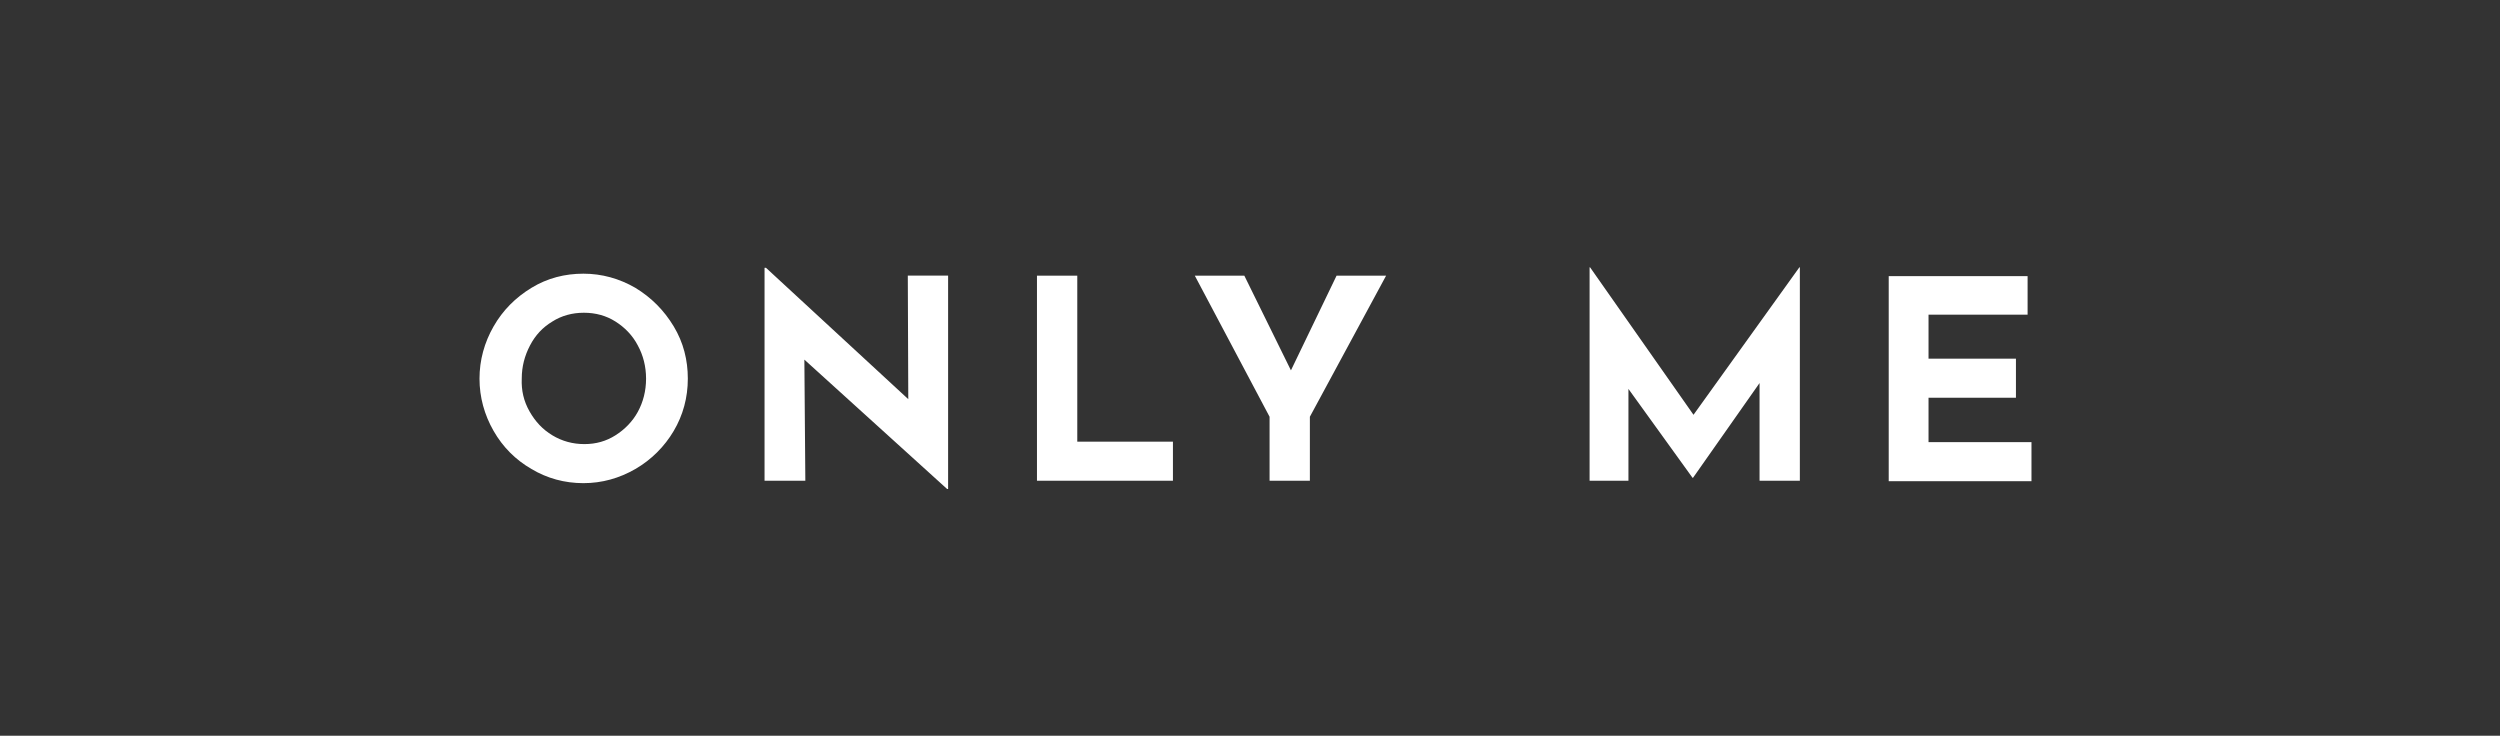 <?xml version="1.0" encoding="UTF-8"?> <svg xmlns="http://www.w3.org/2000/svg" width="683" height="201" viewBox="0 0 683 201" fill="none"><rect x="0" y="0" width="683" height="201" fill="#333333" stroke="none"/> <path fill-rule="evenodd" clip-rule="evenodd" d="M491.72 73.035V131.331H480.709V104.651L462.534 130.531H462.401L444.889 106.252V131.331H434.276V73.035H434.408L462.666 113.322L491.588 73.035H491.72ZM259.022 133.599V75.303H248.011L248.143 109.053L209.272 73.169H208.874V131.331H220.018L219.753 98.248L258.757 133.599H259.022ZM145.195 78.638C140.817 81.306 137.368 84.775 134.847 89.177C132.327 93.579 131 98.381 131 103.45C131 108.519 132.327 113.322 134.847 117.724C137.368 122.126 140.817 125.594 145.195 128.129C149.441 130.663 154.217 131.998 159.391 131.998C164.432 131.998 169.208 130.663 173.586 128.129C177.964 125.594 181.546 121.993 184.066 117.724C186.587 113.455 187.914 108.653 187.914 103.45C187.914 98.381 186.72 93.579 184.066 89.177C181.413 84.775 177.964 81.306 173.586 78.638C169.208 76.103 164.432 74.769 159.391 74.769C154.349 74.769 149.573 75.97 145.195 78.638ZM150.9 118.924C148.247 117.324 146.257 115.189 144.665 112.388C143.073 109.586 142.409 106.652 142.542 103.45C142.542 100.115 143.338 97.18 144.797 94.379C146.257 91.578 148.247 89.443 150.9 87.843C153.421 86.242 156.339 85.441 159.523 85.441C162.707 85.441 165.626 86.242 168.146 87.843C170.667 89.443 172.79 91.578 174.249 94.379C175.708 97.047 176.505 100.115 176.505 103.45C176.505 106.785 175.708 109.853 174.249 112.522C172.79 115.189 170.667 117.324 168.146 118.924C165.626 120.525 162.84 121.326 159.656 121.326C156.472 121.326 153.553 120.525 150.9 118.924ZM294.312 75.304V120.659H320.446V131.331H283.3V75.304H294.312ZM357.858 113.856L378.687 75.304H365.154L352.684 101.183L339.948 75.304H326.416L346.847 113.856V131.331H357.858V113.856ZM553.939 85.975V75.437H515.997V131.465H555V120.793H526.875V108.653H550.755V97.982H526.875V85.975H553.939Z" fill="white"></path> </svg> 